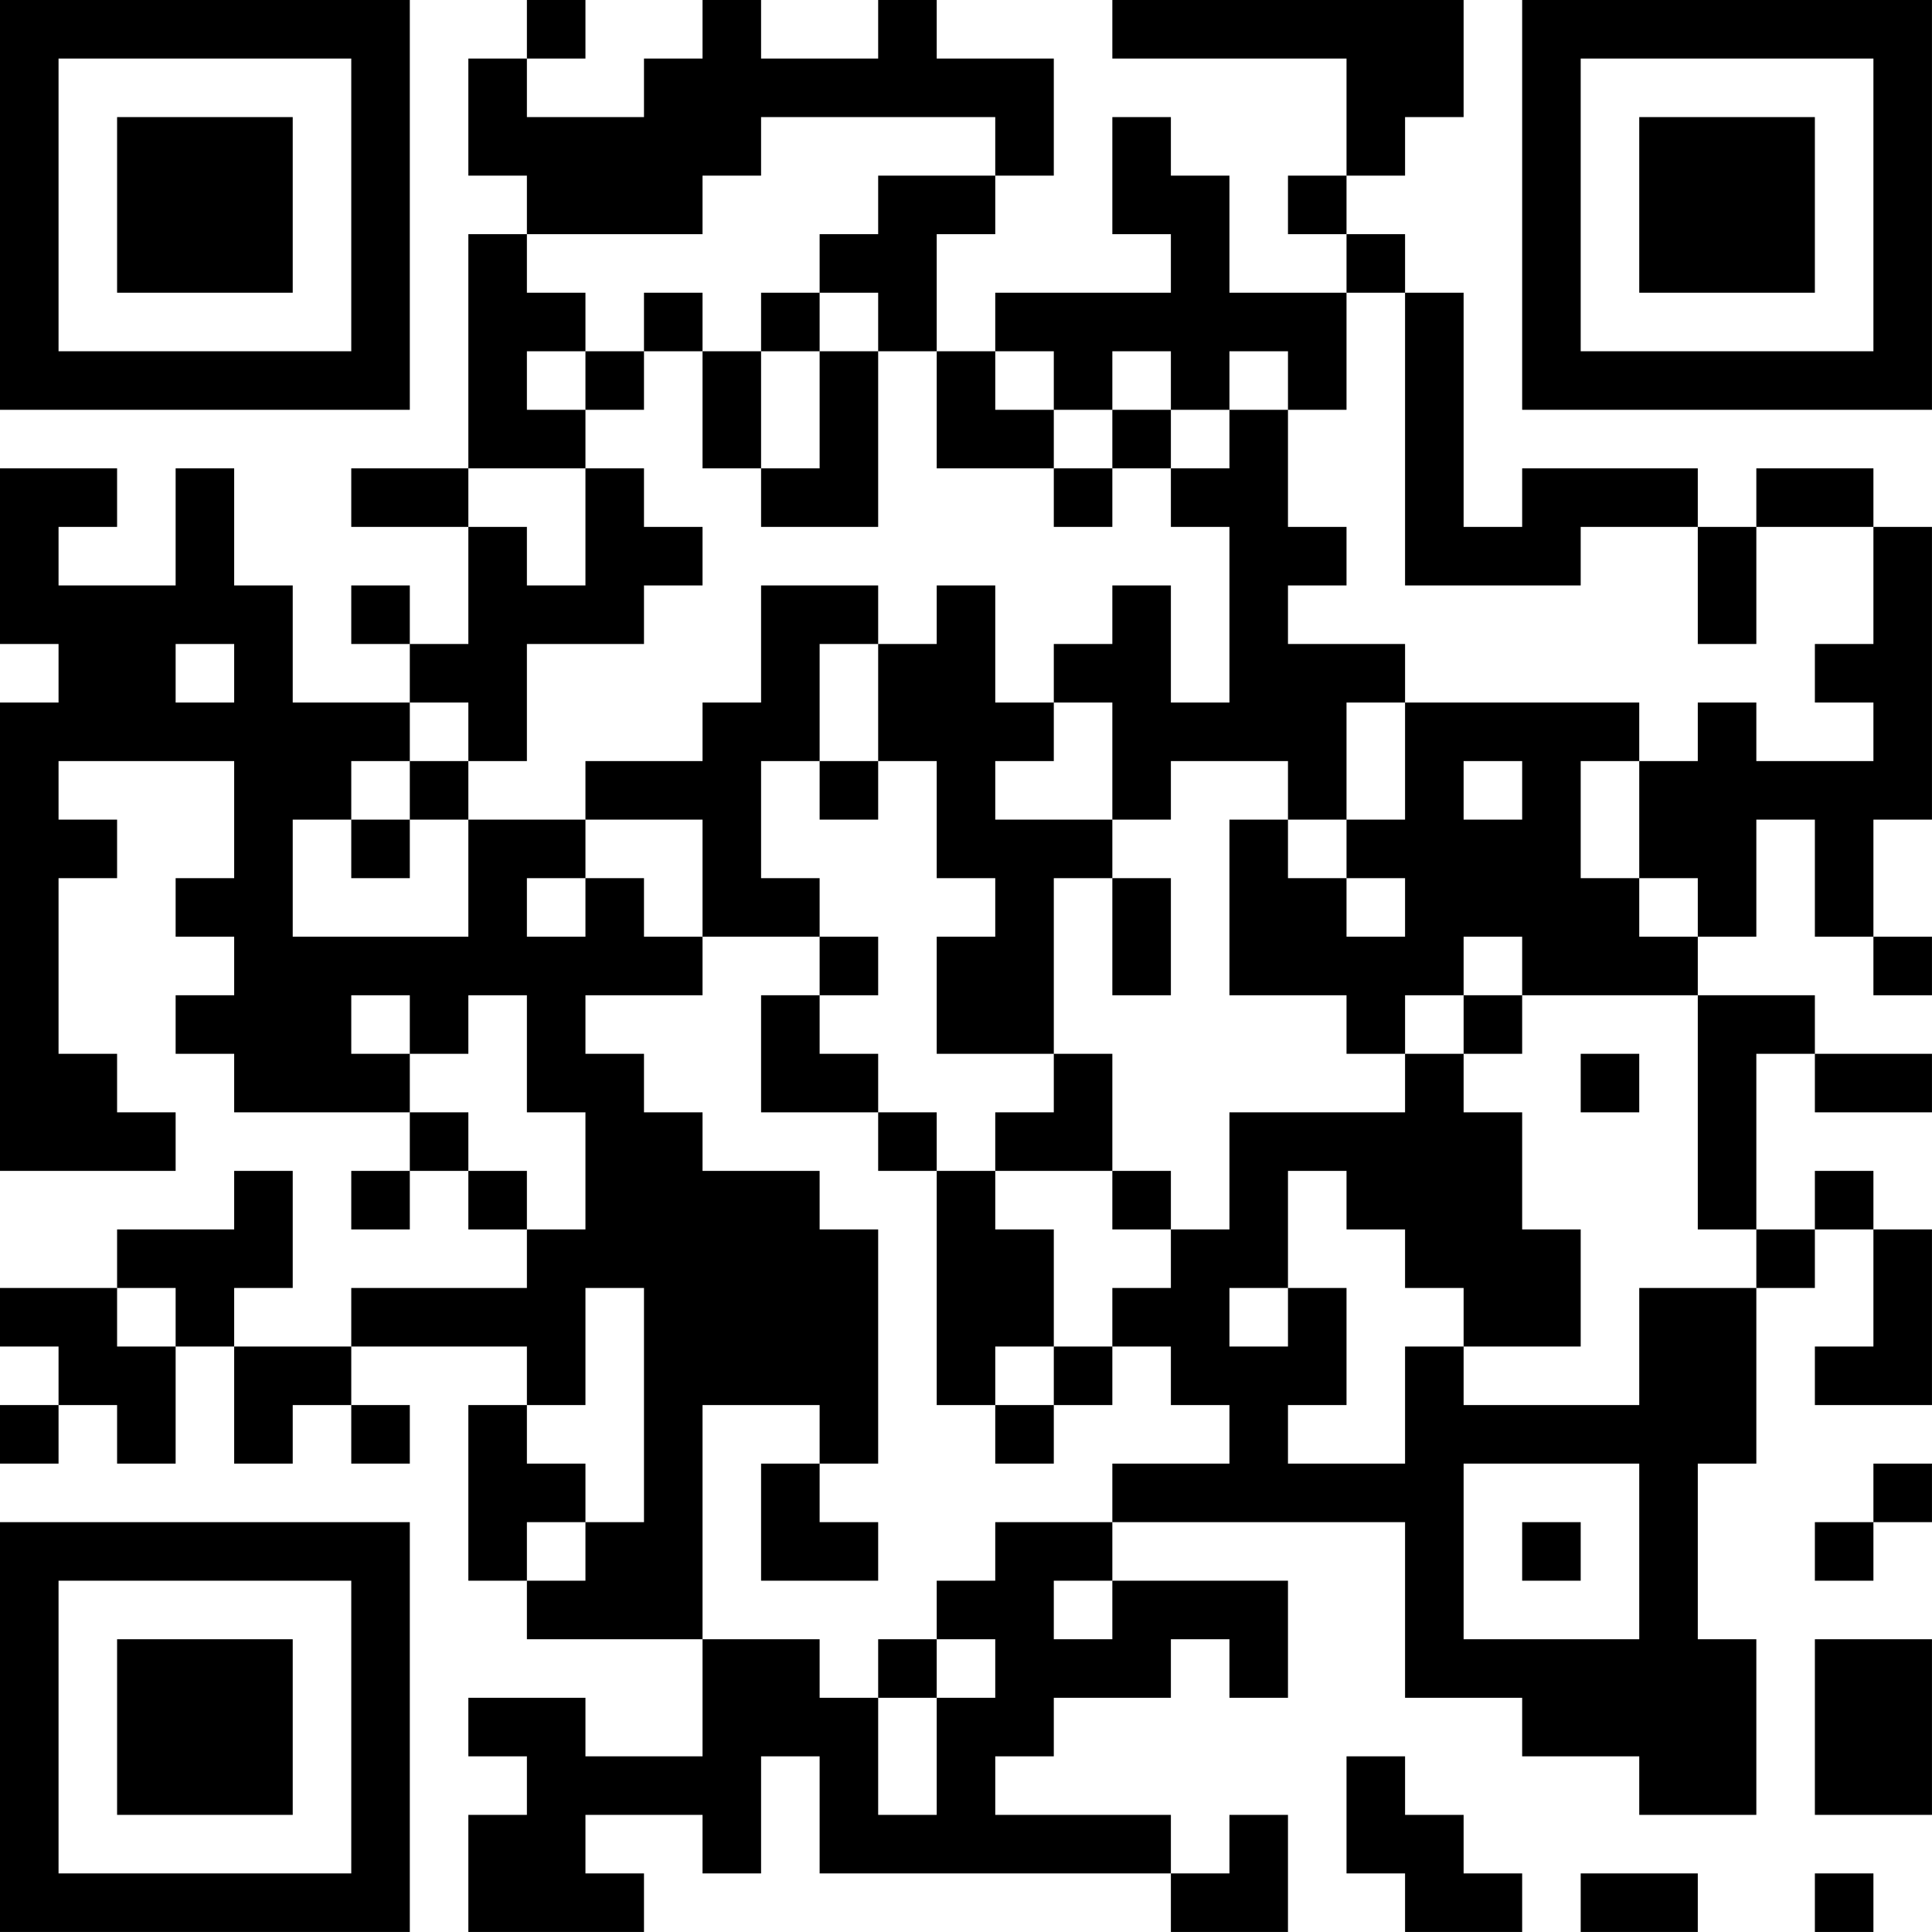 <?xml version="1.0" encoding="UTF-8"?>
<svg xmlns="http://www.w3.org/2000/svg" version="1.1" width="400" height="400" viewBox="0 0 400 400"><rect x="0" y="0" width="400" height="400" fill="#ffffff"/><g transform="scale(12.121)"><g transform="translate(0,0)"><path fill-rule="evenodd" d="M9 0L9 1L8 1L8 3L9 3L9 4L8 4L8 8L6 8L6 9L8 9L8 11L7 11L7 10L6 10L6 11L7 11L7 12L5 12L5 10L4 10L4 8L3 8L3 10L1 10L1 9L2 9L2 8L0 8L0 11L1 11L1 12L0 12L0 20L3 20L3 19L2 19L2 18L1 18L1 15L2 15L2 14L1 14L1 13L4 13L4 15L3 15L3 16L4 16L4 17L3 17L3 18L4 18L4 19L7 19L7 20L6 20L6 21L7 21L7 20L8 20L8 21L9 21L9 22L6 22L6 23L4 23L4 22L5 22L5 20L4 20L4 21L2 21L2 22L0 22L0 23L1 23L1 24L0 24L0 25L1 25L1 24L2 24L2 25L3 25L3 23L4 23L4 25L5 25L5 24L6 24L6 25L7 25L7 24L6 24L6 23L9 23L9 24L8 24L8 27L9 27L9 28L12 28L12 30L10 30L10 29L8 29L8 30L9 30L9 31L8 31L8 33L11 33L11 32L10 32L10 31L12 31L12 32L13 32L13 30L14 30L14 32L20 32L20 33L22 33L22 31L21 31L21 32L20 32L20 31L17 31L17 30L18 30L18 29L20 29L20 28L21 28L21 29L22 29L22 27L19 27L19 26L24 26L24 29L26 29L26 30L28 30L28 31L30 31L30 28L29 28L29 25L30 25L30 22L31 22L31 21L32 21L32 23L31 23L31 24L33 24L33 21L32 21L32 20L31 20L31 21L30 21L30 18L31 18L31 19L33 19L33 18L31 18L31 17L29 17L29 16L30 16L30 14L31 14L31 16L32 16L32 17L33 17L33 16L32 16L32 14L33 14L33 9L32 9L32 8L30 8L30 9L29 9L29 8L26 8L26 9L25 9L25 5L24 5L24 4L23 4L23 3L24 3L24 2L25 2L25 0L19 0L19 1L23 1L23 3L22 3L22 4L23 4L23 5L21 5L21 3L20 3L20 2L19 2L19 4L20 4L20 5L17 5L17 6L16 6L16 4L17 4L17 3L18 3L18 1L16 1L16 0L15 0L15 1L13 1L13 0L12 0L12 1L11 1L11 2L9 2L9 1L10 1L10 0ZM13 2L13 3L12 3L12 4L9 4L9 5L10 5L10 6L9 6L9 7L10 7L10 8L8 8L8 9L9 9L9 10L10 10L10 8L11 8L11 9L12 9L12 10L11 10L11 11L9 11L9 13L8 13L8 12L7 12L7 13L6 13L6 14L5 14L5 16L8 16L8 14L10 14L10 15L9 15L9 16L10 16L10 15L11 15L11 16L12 16L12 17L10 17L10 18L11 18L11 19L12 19L12 20L14 20L14 21L15 21L15 25L14 25L14 24L12 24L12 28L14 28L14 29L15 29L15 31L16 31L16 29L17 29L17 28L16 28L16 27L17 27L17 26L19 26L19 25L21 25L21 24L20 24L20 23L19 23L19 22L20 22L20 21L21 21L21 19L24 19L24 18L25 18L25 19L26 19L26 21L27 21L27 23L25 23L25 22L24 22L24 21L23 21L23 20L22 20L22 22L21 22L21 23L22 23L22 22L23 22L23 24L22 24L22 25L24 25L24 23L25 23L25 24L28 24L28 22L30 22L30 21L29 21L29 17L26 17L26 16L25 16L25 17L24 17L24 18L23 18L23 17L21 17L21 14L22 14L22 15L23 15L23 16L24 16L24 15L23 15L23 14L24 14L24 12L28 12L28 13L27 13L27 15L28 15L28 16L29 16L29 15L28 15L28 13L29 13L29 12L30 12L30 13L32 13L32 12L31 12L31 11L32 11L32 9L30 9L30 11L29 11L29 9L27 9L27 10L24 10L24 5L23 5L23 7L22 7L22 6L21 6L21 7L20 7L20 6L19 6L19 7L18 7L18 6L17 6L17 7L18 7L18 8L16 8L16 6L15 6L15 5L14 5L14 4L15 4L15 3L17 3L17 2ZM11 5L11 6L10 6L10 7L11 7L11 6L12 6L12 8L13 8L13 9L15 9L15 6L14 6L14 5L13 5L13 6L12 6L12 5ZM13 6L13 8L14 8L14 6ZM19 7L19 8L18 8L18 9L19 9L19 8L20 8L20 9L21 9L21 12L20 12L20 10L19 10L19 11L18 11L18 12L17 12L17 10L16 10L16 11L15 11L15 10L13 10L13 12L12 12L12 13L10 13L10 14L12 14L12 16L14 16L14 17L13 17L13 19L15 19L15 20L16 20L16 24L17 24L17 25L18 25L18 24L19 24L19 23L18 23L18 21L17 21L17 20L19 20L19 21L20 21L20 20L19 20L19 18L18 18L18 15L19 15L19 17L20 17L20 15L19 15L19 14L20 14L20 13L22 13L22 14L23 14L23 12L24 12L24 11L22 11L22 10L23 10L23 9L22 9L22 7L21 7L21 8L20 8L20 7ZM3 11L3 12L4 12L4 11ZM14 11L14 13L13 13L13 15L14 15L14 16L15 16L15 17L14 17L14 18L15 18L15 19L16 19L16 20L17 20L17 19L18 19L18 18L16 18L16 16L17 16L17 15L16 15L16 13L15 13L15 11ZM18 12L18 13L17 13L17 14L19 14L19 12ZM7 13L7 14L6 14L6 15L7 15L7 14L8 14L8 13ZM14 13L14 14L15 14L15 13ZM25 13L25 14L26 14L26 13ZM6 17L6 18L7 18L7 19L8 19L8 20L9 20L9 21L10 21L10 19L9 19L9 17L8 17L8 18L7 18L7 17ZM25 17L25 18L26 18L26 17ZM27 18L27 19L28 19L28 18ZM2 22L2 23L3 23L3 22ZM10 22L10 24L9 24L9 25L10 25L10 26L9 26L9 27L10 27L10 26L11 26L11 22ZM17 23L17 24L18 24L18 23ZM13 25L13 27L15 27L15 26L14 26L14 25ZM25 25L25 28L28 28L28 25ZM32 25L32 26L31 26L31 27L32 27L32 26L33 26L33 25ZM26 26L26 27L27 27L27 26ZM18 27L18 28L19 28L19 27ZM15 28L15 29L16 29L16 28ZM31 28L31 31L33 31L33 28ZM23 30L23 32L24 32L24 33L26 33L26 32L25 32L25 31L24 31L24 30ZM27 32L27 33L29 33L29 32ZM31 32L31 33L32 33L32 32ZM0 0L0 7L7 7L7 0ZM1 1L1 6L6 6L6 1ZM2 2L2 5L5 5L5 2ZM26 0L26 7L33 7L33 0ZM27 1L27 6L32 6L32 1ZM28 2L28 5L31 5L31 2ZM0 26L0 33L7 33L7 26ZM1 27L1 32L6 32L6 27ZM2 28L2 31L5 31L5 28Z" fill="#000000"/></g></g></svg>
